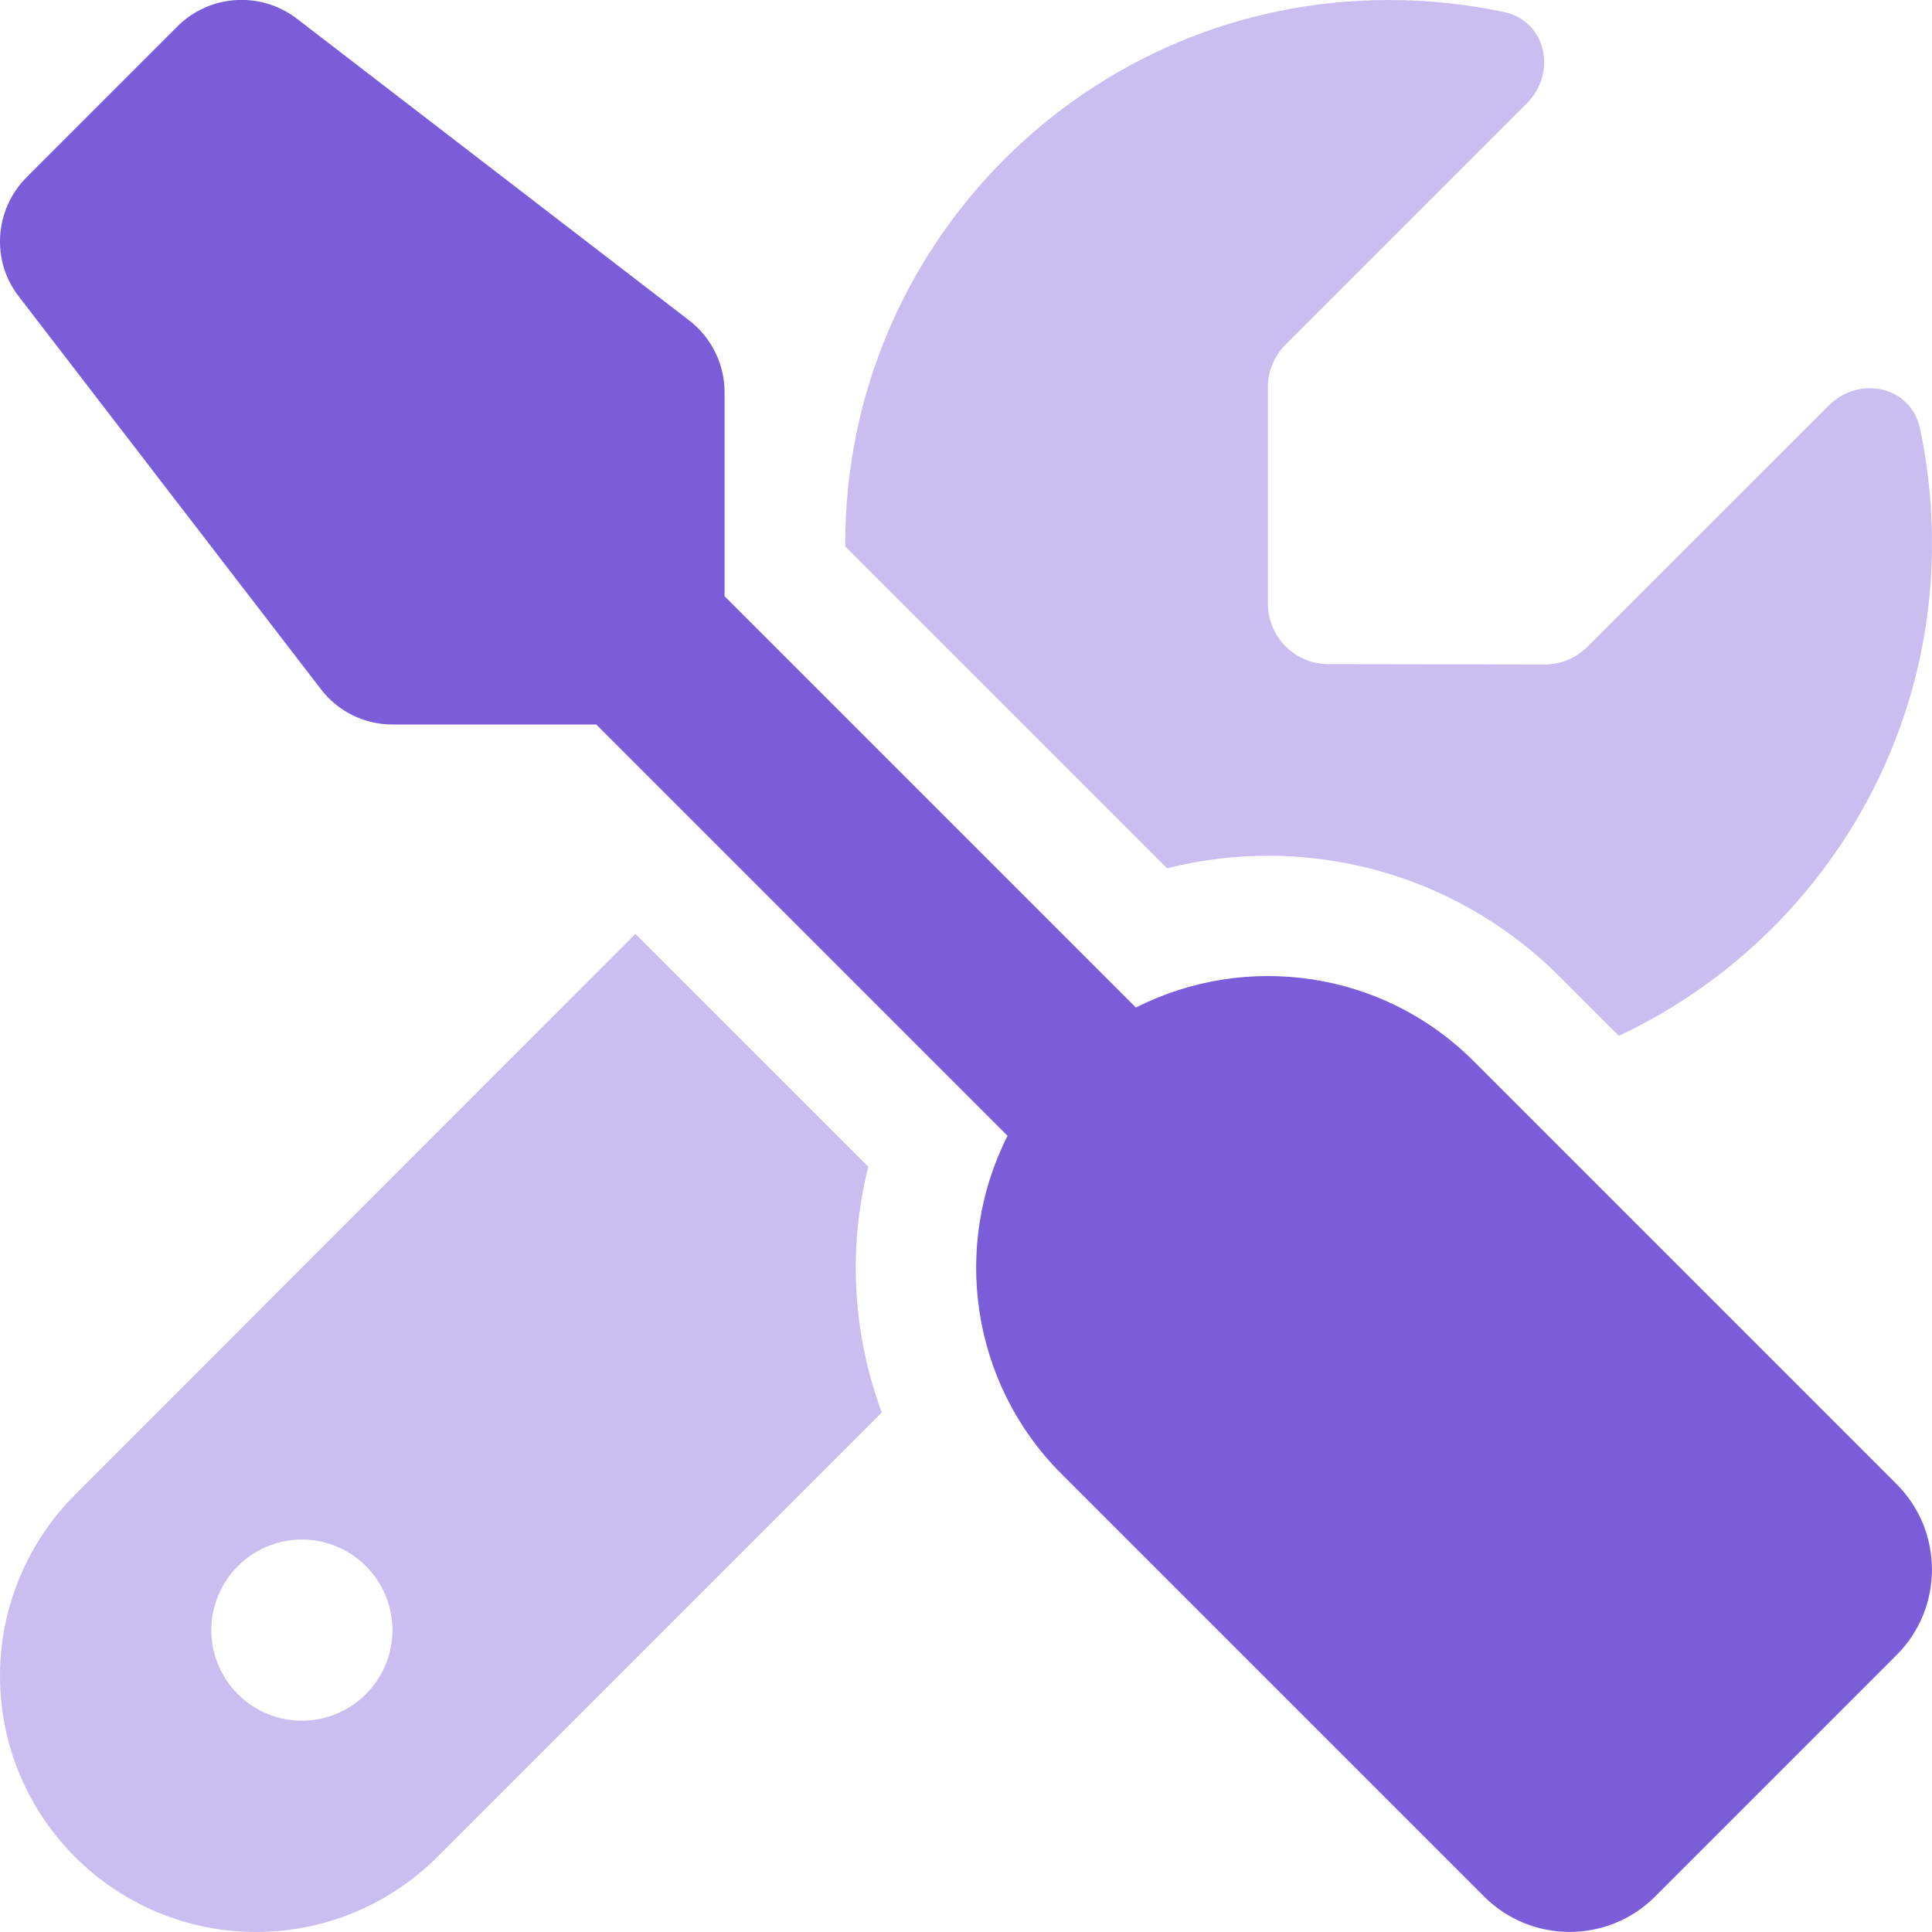 <svg width="28" height="28" viewBox="0 0 28 28" fill="none" xmlns="http://www.w3.org/2000/svg">
<g id="screwdriver-wrench 1" clip-path="url(#clip0_3347_11667)">
<path id="Vector" opacity="0.4" d="M0 24.287C0 26.337 1.663 28 3.713 28C4.698 28 5.644 27.606 6.338 26.912L12.78 20.47C12.354 19.327 12.288 18.085 12.584 16.909L9.209 13.535L1.088 21.662C0.394 22.356 0 23.302 0 24.287ZM5.688 23.625C5.688 23.973 5.549 24.307 5.303 24.553C5.057 24.799 4.723 24.938 4.375 24.938C4.027 24.938 3.693 24.799 3.447 24.553C3.201 24.307 3.062 23.973 3.062 23.625C3.062 23.277 3.201 22.943 3.447 22.697C3.693 22.451 4.027 22.312 4.375 22.312C4.723 22.312 5.057 22.451 5.303 22.697C5.549 22.943 5.688 23.277 5.688 23.625ZM12.25 7.875C12.25 7.891 12.25 7.902 12.25 7.919L16.915 12.584C18.884 12.086 21.06 12.611 22.602 14.153L23.461 15.012C26.141 13.754 28 11.03 28 7.875C28 7.301 27.94 6.743 27.825 6.207C27.694 5.595 26.945 5.436 26.502 5.879L23.007 9.373C22.843 9.537 22.619 9.63 22.389 9.63L19.25 9.625C18.769 9.625 18.375 9.231 18.375 8.75V5.611C18.375 5.381 18.468 5.157 18.632 4.993L22.127 1.498C22.57 1.055 22.411 0.306 21.798 0.175C21.257 0.06 20.699 0 20.125 0C15.777 0 12.25 3.527 12.25 7.875Z" fill="#7C5DD9"/>
<path id="Vector_2" d="M2.571 0.383C3.036 -0.082 3.774 -0.131 4.299 0.268L9.987 4.643C10.309 4.889 10.501 5.278 10.501 5.682V8.641L16.462 14.602C18.047 13.798 20.038 14.055 21.362 15.384L27.487 21.509C28.17 22.192 28.17 23.303 27.487 23.986L23.987 27.486C23.303 28.17 22.193 28.17 21.509 27.486L15.384 21.361C14.061 20.038 13.798 18.047 14.602 16.461L8.641 10.5H5.688C5.278 10.5 4.895 10.309 4.649 9.986L0.274 4.299C-0.131 3.779 -0.081 3.041 0.383 2.571L2.571 0.383Z" fill="#7C5DD9"/>
</g>
<defs>
<clipPath id="clip0_3347_11667">
<rect width="28" height="28" fill="white"/>
</clipPath>
</defs>
</svg>
